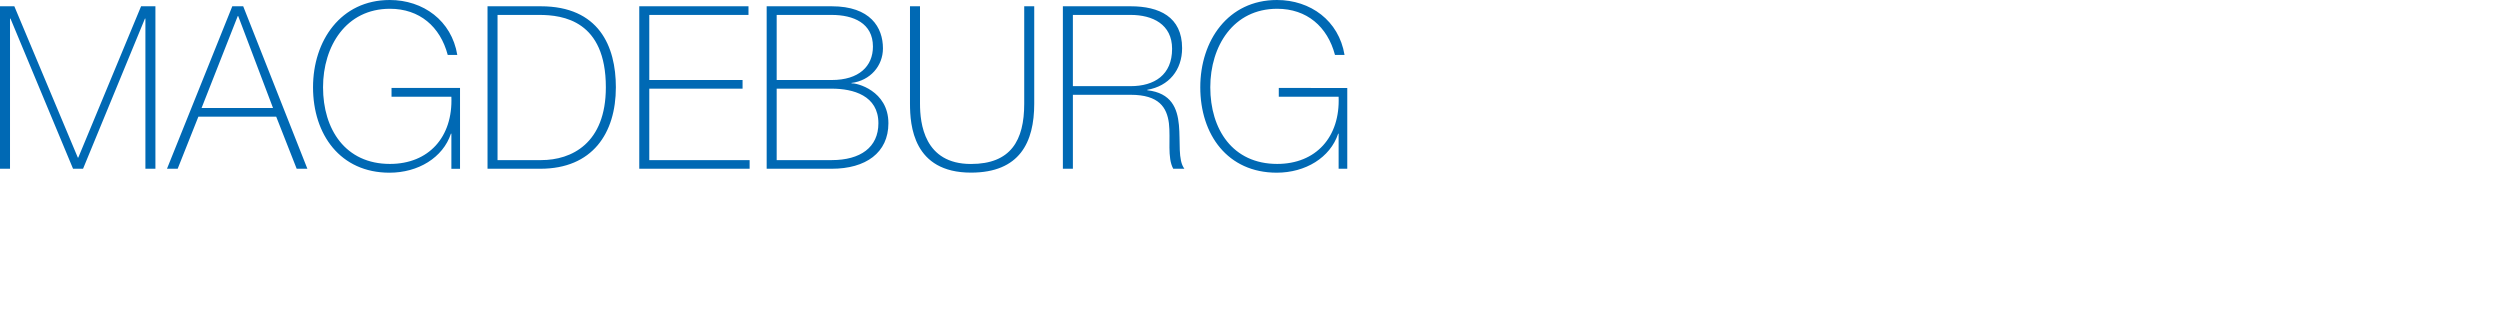 <?xml version="1.0" encoding="utf-8"?>
<!-- Generator: Adobe Illustrator 16.2.1, SVG Export Plug-In . SVG Version: 6.00 Build 0)  -->
<!DOCTYPE svg PUBLIC "-//W3C//DTD SVG 1.1//EN" "http://www.w3.org/Graphics/SVG/1.1/DTD/svg11.dtd">
<svg version="1.1" id="Logo" xmlns="http://www.w3.org/2000/svg" xmlns:xlink="http://www.w3.org/1999/xlink" x="0px" y="0px"
	 width="400px" height="50px" viewBox="0 0 400 50" style="enable-background:new 0 0 400 50;" xml:space="preserve">
<style type="text/css">
<![CDATA[
	.st0{fill:#0069B4;}
]]>
</style>
<path class="st0" d="M0,1.005h2.294l10.158,24.211h0.073L22.573,1.005h2.294V27h-1.602V2.971h-0.073L13.289,27h-1.602L1.675,2.971
	H1.602V27H0V1.005z M38.914,1.005L49.18,27h-1.711l-3.277-8.337H31.741L28.428,27h-1.711L37.166,1.005H38.914z M43.683,17.279
	l-5.57-14.708H38.04l-5.789,14.708H43.683z M73.604,14.075v12.93h-1.383v-5.616h-0.073c-1.274,3.842-5.243,6.244-9.83,6.244
	c-7.864,0-12.233-6.096-12.233-13.669C50.085,6.502,54.527,0,62.354,0c5.352,0,9.903,3.288,10.813,8.792h-1.529
	c-1.202-4.544-4.515-7.389-9.248-7.389c-7.027,0-10.704,5.984-10.704,12.56c0,6.724,3.568,12.265,10.704,12.265
	c6.189,0,10.085-4.285,9.83-10.75h-9.575v-1.404H73.604z M78.004,1.005h8.52c9.284,0,12.015,6.372,12.015,12.961
	C98.539,21.32,94.789,27,86.451,27h-8.447V1.005z M79.606,25.617h6.99c4.842,0,10.34-2.658,10.34-11.651
	c0-10.631-6.808-11.578-10.667-11.578h-6.663V25.617z M119.94,25.617V27h-17.658V1.005h17.476v1.384h-15.874v10.413h14.927v1.383
	h-14.927v11.433H119.94z M122.667,1.005h10.413c6.189,0,8.192,3.386,8.192,6.735c0,2.804-2.039,5.17-5.061,5.534l0.073,0.073
	c0.691-0.109,5.861,1.128,5.861,6.372c0,4.733-3.641,7.281-9.065,7.281h-10.413V1.005z M124.269,12.801h8.811
	c4.333,0,6.59-2.185,6.59-5.352c0-3.75-3.131-5.061-6.59-5.061h-8.811V12.801z M124.269,25.617h8.811
	c4.587,0,7.464-2.04,7.464-5.898c0-4.442-4.042-5.534-7.464-5.534h-8.811V25.617z M147.2,1.005v15.583
	c0,3.131,0.655,9.648,8.155,9.648c6.372,0,8.52-3.75,8.52-9.648V1.005h1.602v15.583c0,6.189-2.33,11.032-10.122,11.032
	c-9.248,0-9.757-7.573-9.757-11.032V1.005H147.2z M170.059,1.005h10.85c4.551,0,8.228,1.675,8.228,6.699
	c0,3.495-2.111,6.08-5.57,6.663v0.073c3.859,0.437,4.806,2.876,5.061,5.57s-0.182,5.607,0.874,6.99h-1.784
	c-0.983-1.784-0.4-4.77-0.691-7.281c-0.328-2.512-1.566-4.551-6.117-4.551h-9.248V27h-1.602V1.005z M180.909,13.784
	c3.787,0,6.626-1.784,6.626-5.971c0-3.932-3.131-5.425-6.626-5.425h-9.248v11.396H180.909z M215.563,14.074v12.929h-1.384v-5.615
	h-0.072c-1.274,3.842-5.242,6.243-9.83,6.243c-7.864,0-12.233-6.095-12.233-13.668C192.044,6.501,196.486,0,204.313,0
	c5.353,0,9.903,3.288,10.813,8.792h-1.529c-1.201-4.543-4.515-7.388-9.248-7.388c-7.026,0-10.703,5.984-10.703,12.56
	c0,6.723,3.568,12.264,10.703,12.264c6.189,0,10.086-4.285,9.83-10.75h-9.574v-1.403H215.563z"/>
</svg>
